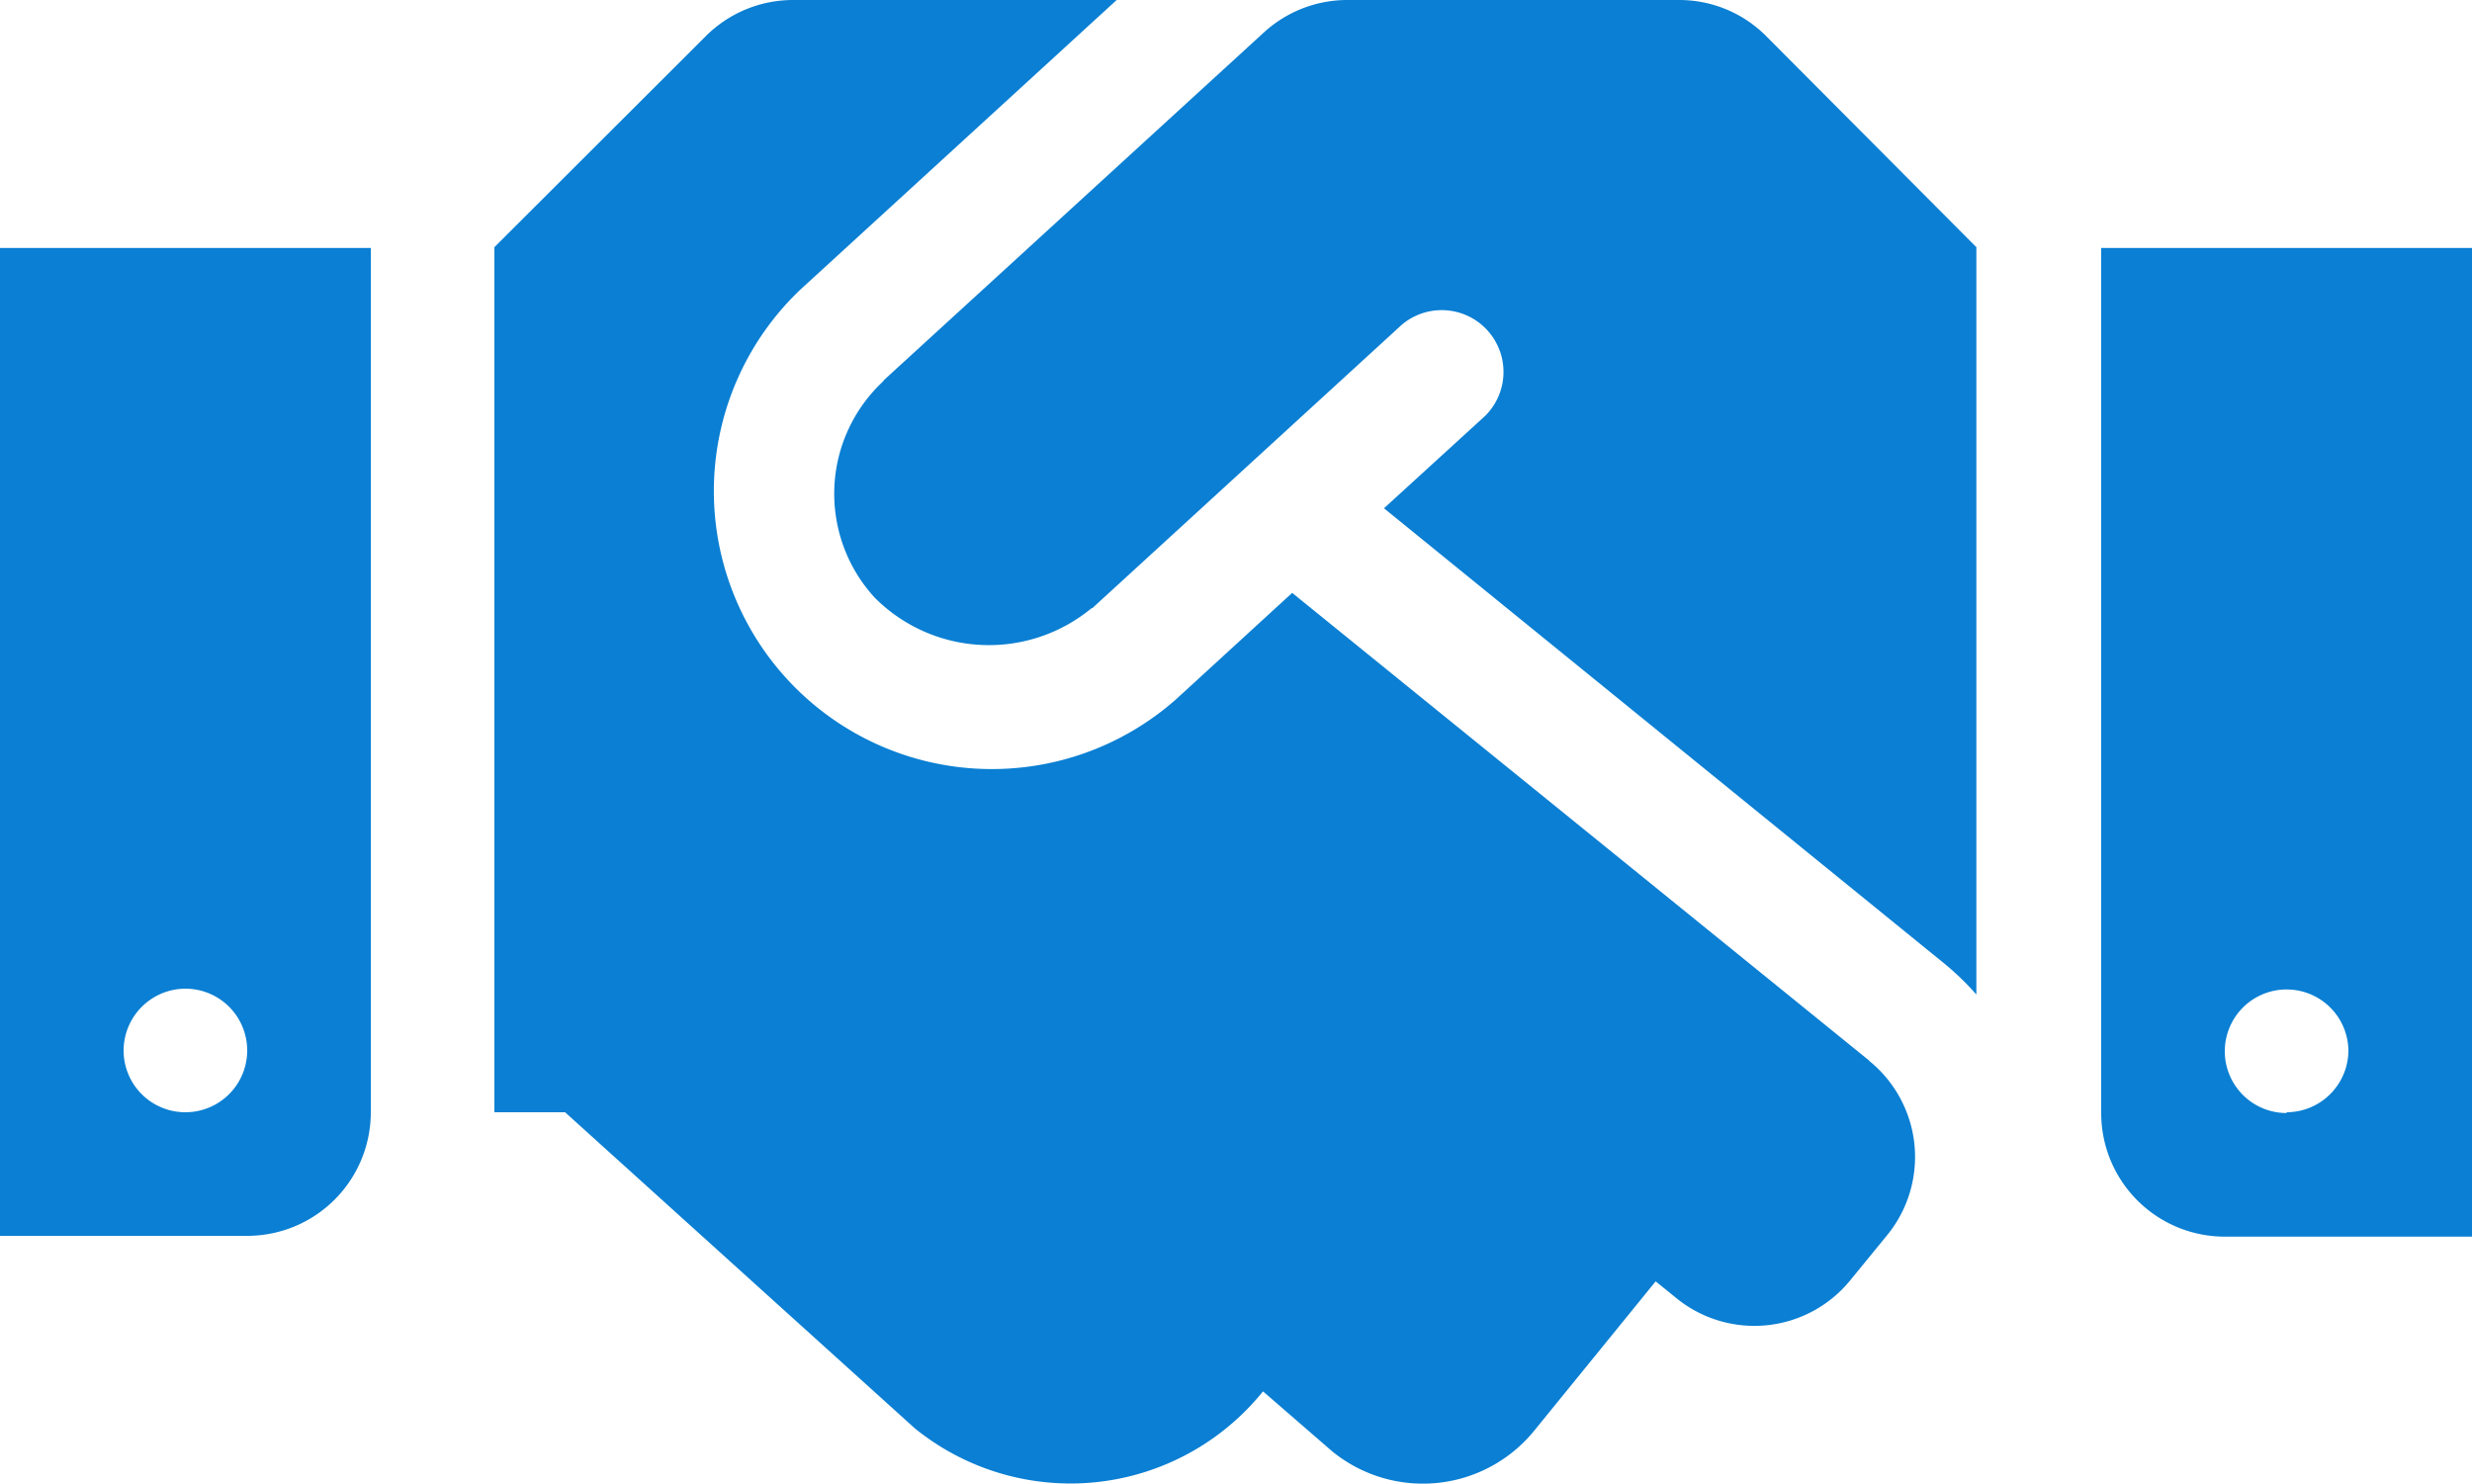 <svg xmlns="http://www.w3.org/2000/svg" width="22" height="13.205" viewBox="0 0 22 13.205"><path d="M14.943,4.5H11.99a1.1,1.1,0,0,0-.742.289L7.868,7.882s-.007.01-.01.014a1.367,1.367,0,0,0-.072,1.925,1.434,1.434,0,0,0,1.928.093s.01,0,.014-.007l2.747-2.516a.55.55,0,0,1,.742.811l-.9.822,5,4.063a2.476,2.476,0,0,1,.272.265V6.7L15.72,4.823a1.092,1.092,0,0,0-.777-.323ZM18.7,6.707v7.7a1.1,1.1,0,0,0,1.1,1.1H22v-8.8Zm1.65,7.7a.55.55,0,1,1,.55-.55A.552.552,0,0,1,20.35,14.4ZM0,15.5H2.2a1.1,1.1,0,0,0,1.1-1.1V6.707H0Zm1.65-2.2a.55.55,0,1,1-.55.55A.552.552,0,0,1,1.65,13.3Zm14.984.639L11.5,9.777l-1.031.945A2.474,2.474,0,0,1,7.126,7.075L9.938,4.5H7.057a1.1,1.1,0,0,0-.777.323L4.4,6.7v7.7h.629L8.14,17.212a2.2,2.2,0,0,0,3.094-.32l.007-.007.615.533a1.277,1.277,0,0,0,1.8-.186l1.079-1.327.186.151a1.1,1.1,0,0,0,1.547-.162l.327-.4a1.1,1.1,0,0,0-.158-1.55Z" transform="translate(0 -4.5)" fill="#0a7fd3"/></svg>